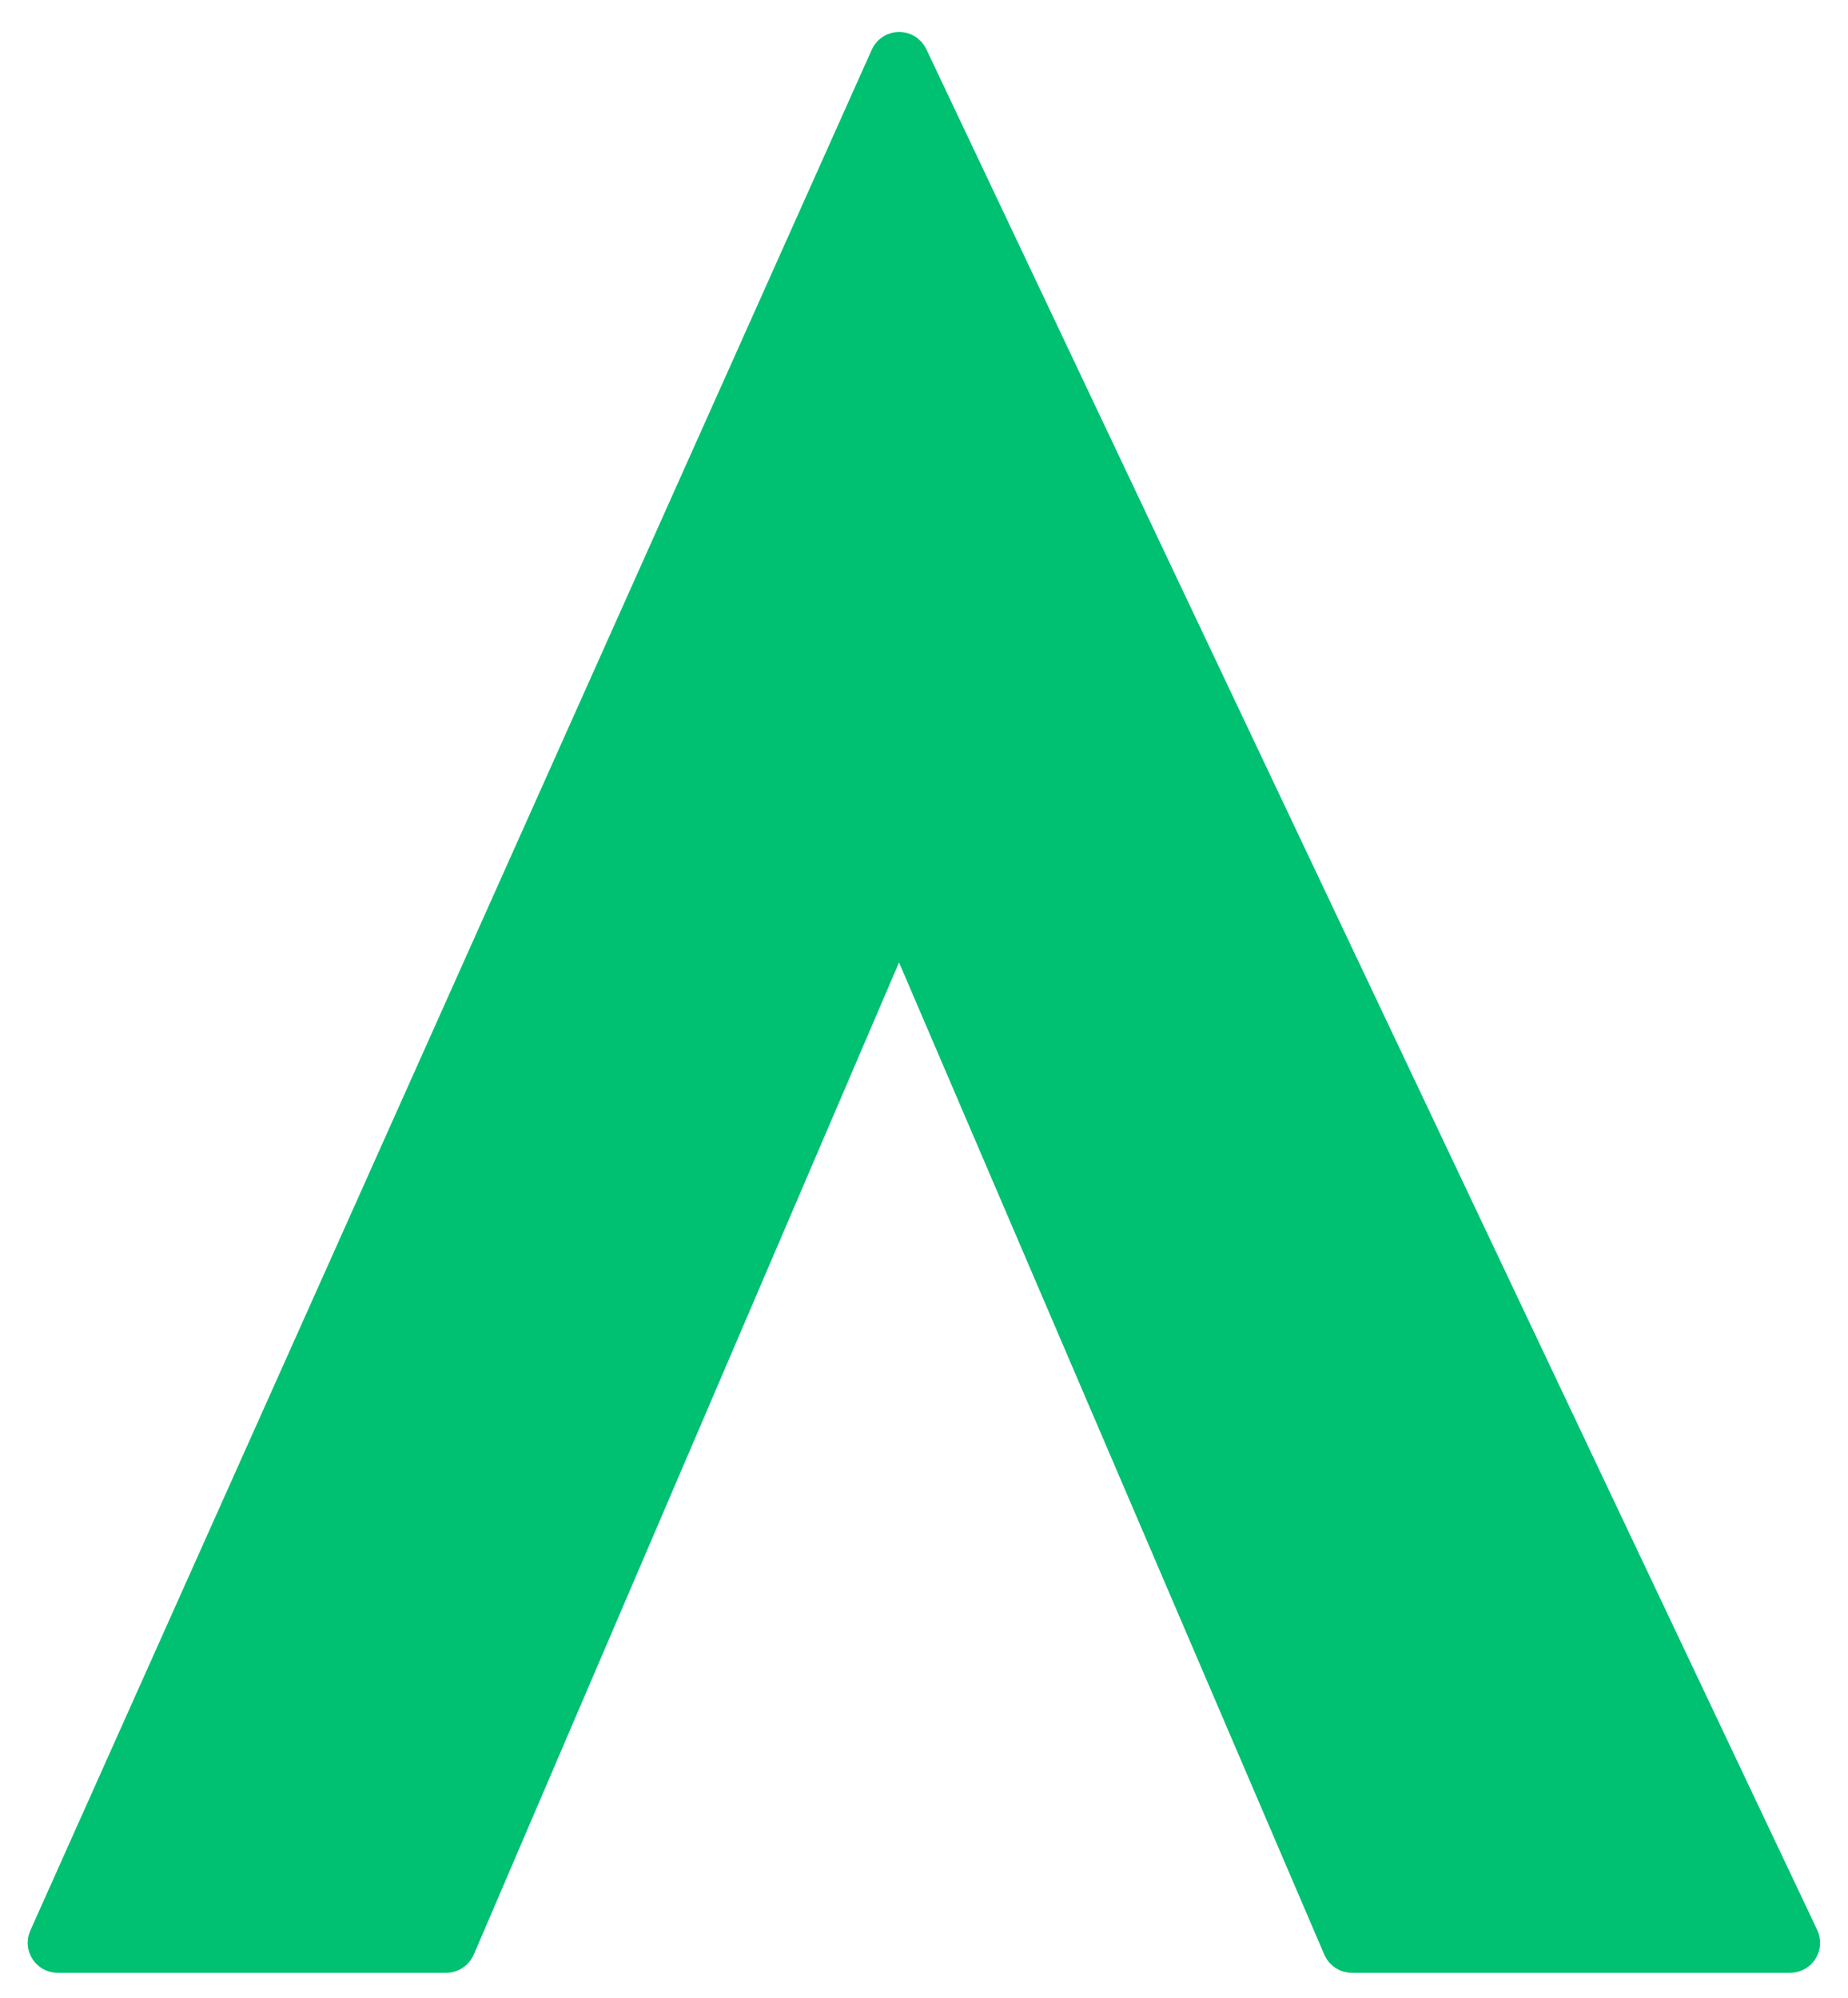 <svg width="37" height="40" viewBox="0 0 37 40" fill="none" xmlns="http://www.w3.org/2000/svg">
<path d="M1.063 38.859L17.911 1.198C17.946 1.12 18.056 1.119 18.093 1.196L35.932 38.857C35.964 38.923 35.915 39 35.842 39H27.066C27.026 39 26.99 38.976 26.974 38.939L18.092 18.215C18.057 18.134 17.943 18.134 17.908 18.215L9.026 38.939C9.01 38.976 8.974 39 8.934 39H1.154C1.082 39 1.033 38.925 1.063 38.859Z" fill="#00C072" stroke="#00C072"/>
</svg>
